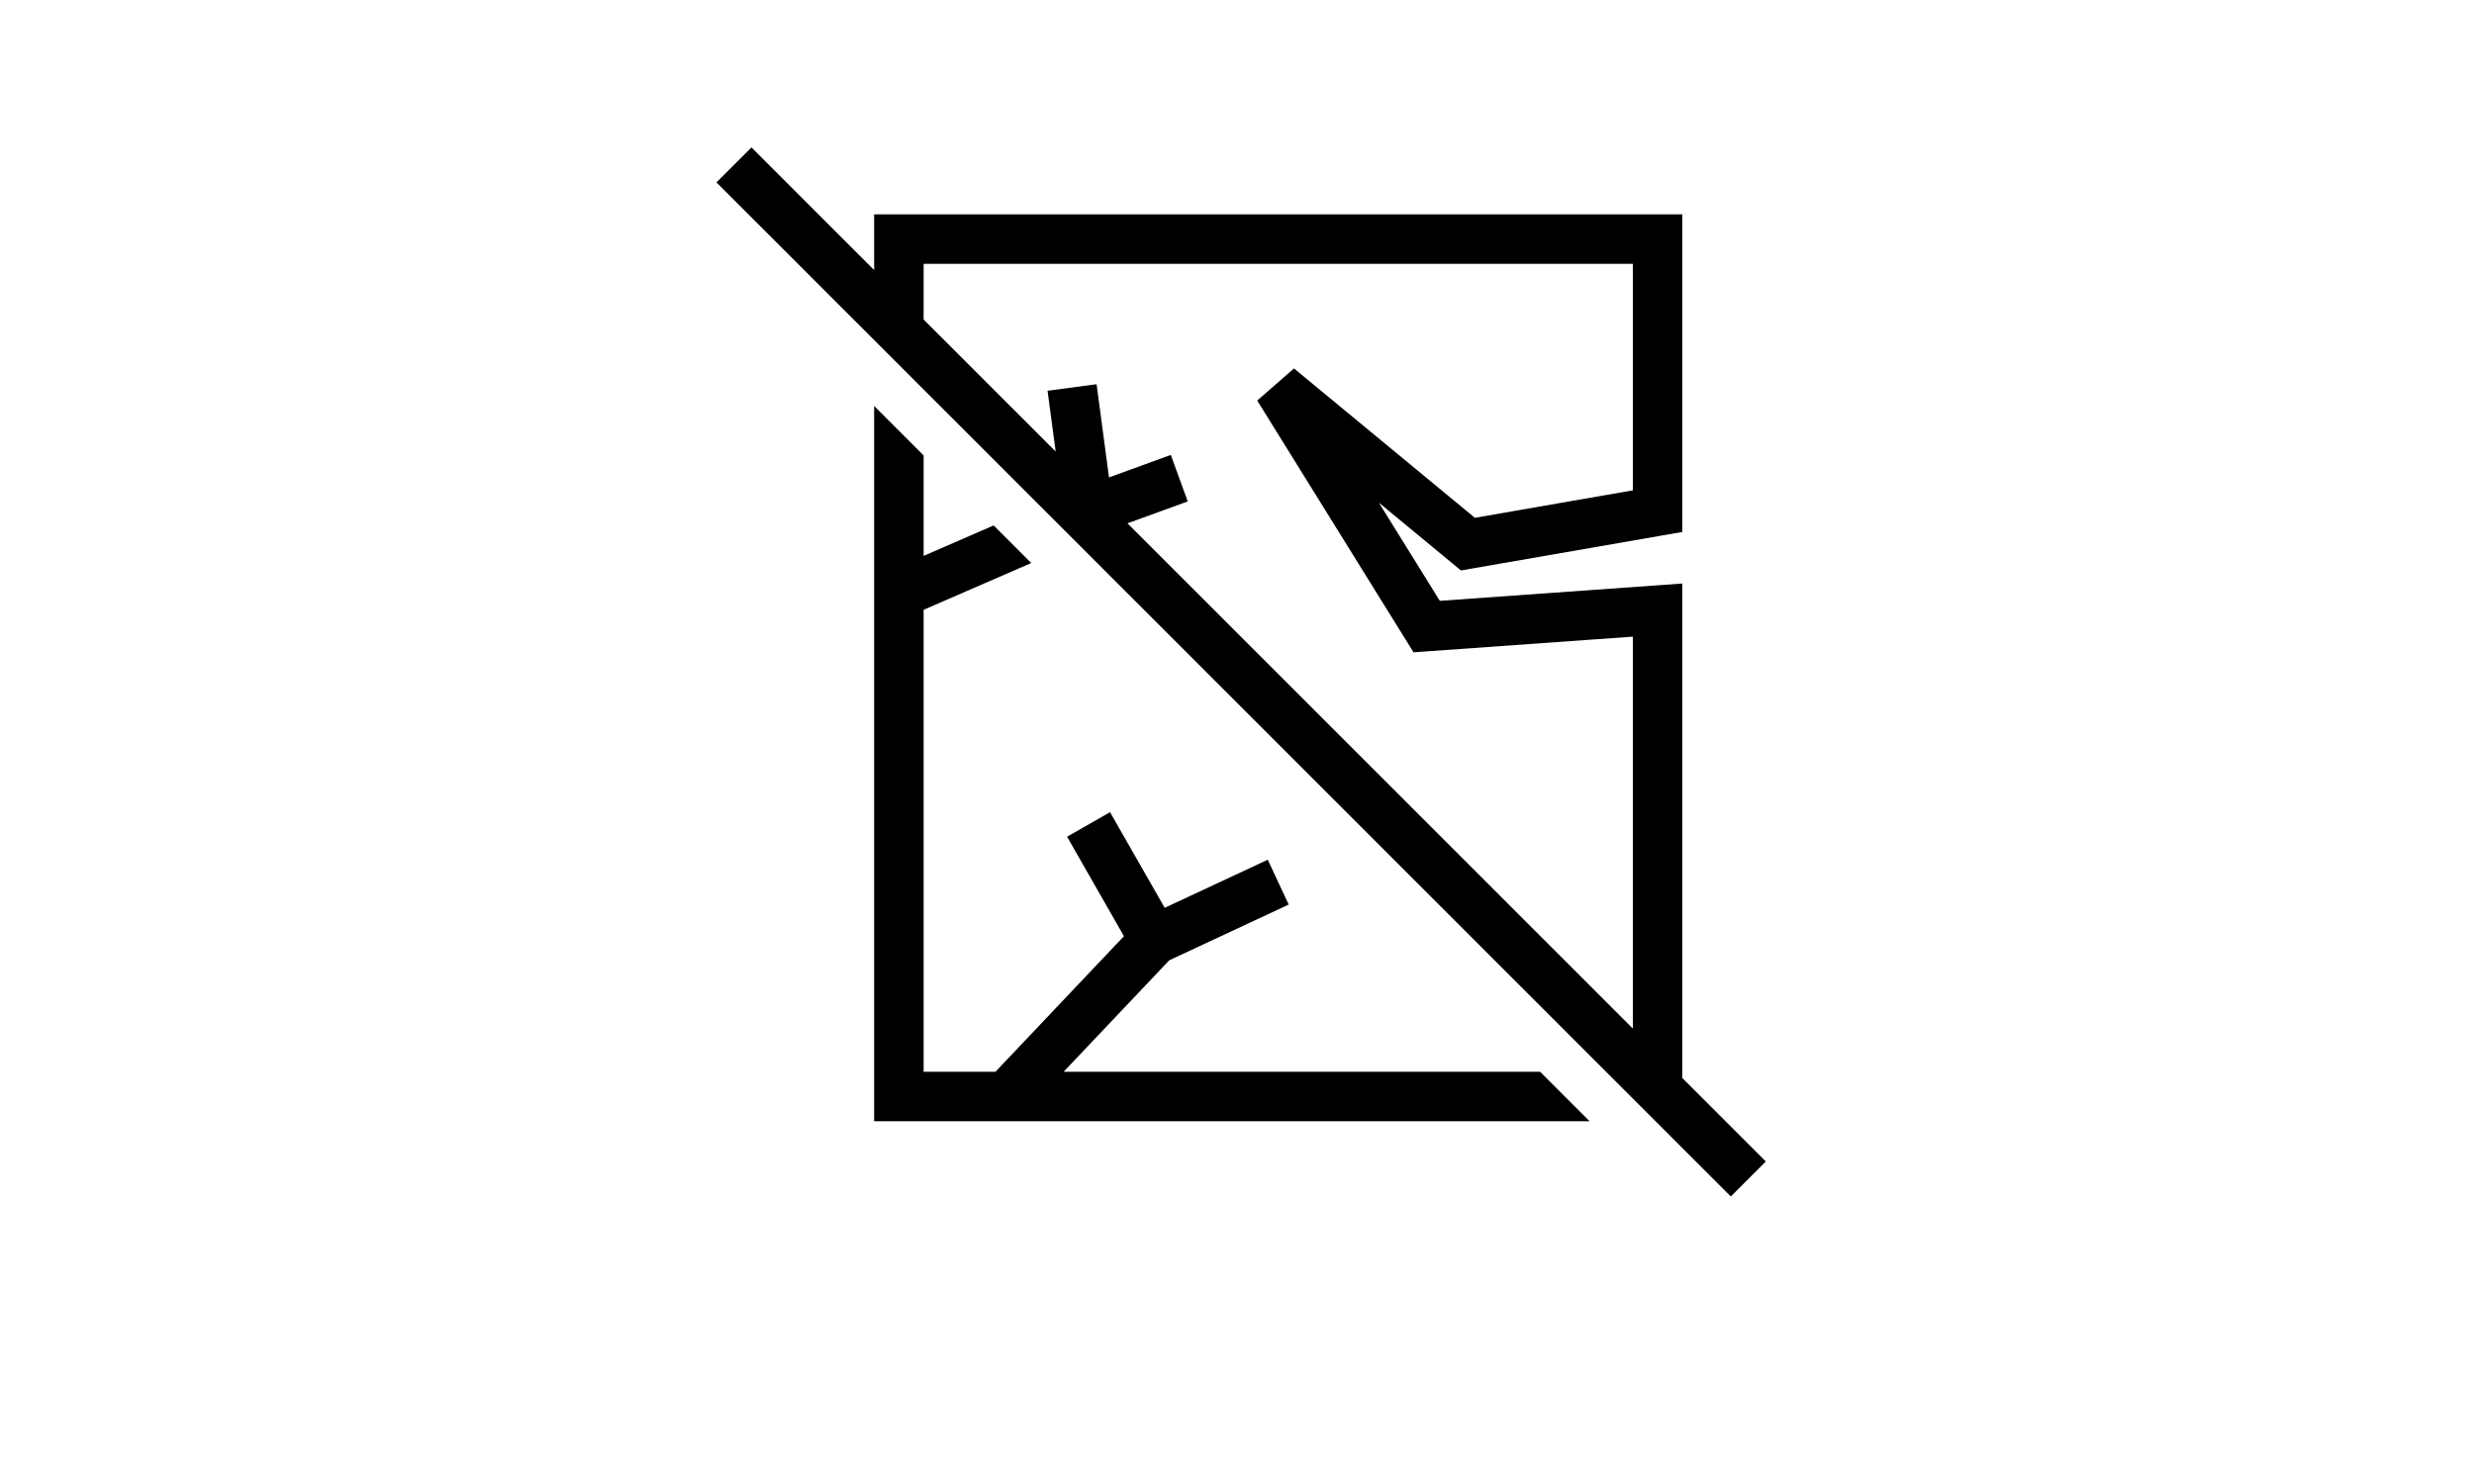 <?xml version="1.0" encoding="UTF-8"?>
<svg width="150px" height="90px" viewBox="0 0 150 90" version="1.1" xmlns="http://www.w3.org/2000/svg" xmlns:xlink="http://www.w3.org/1999/xlink">
    <!-- Generator: Sketch 53.2 (72643) - https://sketchapp.com -->
    <title>pekniecie</title>
    <desc>Created with Sketch.</desc>
    <defs>
        <rect id="path-1" x="0" y="-1.0658141e-13" width="150" height="90"></rect>
    </defs>
    <g id="pekniecie" stroke="none" stroke-width="1" fill="none" fill-rule="evenodd">
        <g id="6">
            <mask id="mask-2" fill="white">
                <use xlink:href="#path-1"></use>
            </mask>
            <use id="Rectangle" fill-opacity="0" fill="#D8D8D8" xlink:href="#path-1"></use>
            <g id="Union" mask="url(#mask-2)" fill="#000000">
                <g transform="translate(43, 8)" id="Shape">
                    <path d="M0.439,3.061 L61.939,64.561 L64.061,62.439 L59,57.379 L59,29 L59,27.389 L57.393,27.504 L44.297,28.439 L40.602,22.486 L45.045,26.156 L45.577,26.596 L46.257,26.478 L57.757,24.478 L59,24.262 L59,23 L59,6.5 L59,5 L57.5,5 L11.5,5 L10,5 L10,6.5 L10,8.379 L2.561,0.939 L0.439,3.061 Z M13,11.379 L21.005,19.383 L20.513,15.698 L23.487,15.302 L24.24,20.953 L27.987,19.59 L29.013,22.41 L25.359,23.738 L56,54.379 L56,30.611 L43.607,31.496 L42.703,31.561 L42.225,30.791 L33.225,16.291 L35.455,14.344 L46.423,23.404 L56,21.738 L56,8 L13,8 L13,11.379 Z M13,28.983 L19.525,26.146 L17.245,23.866 L13,25.712 L13,19.621 L10,16.621 L10,28 L10,58.5 L10,60 L11.5,60 L18,60 L53.379,60 L50.379,57 L21.487,57 L27.893,50.239 L35.134,46.859 L33.866,44.141 L27.617,47.057 L24.302,41.256 L21.698,42.744 L25.145,48.777 L17.355,57 L13,57 L13,28.983 Z"></path>
                </g>
            </g>
        </g>
    </g>
</svg>